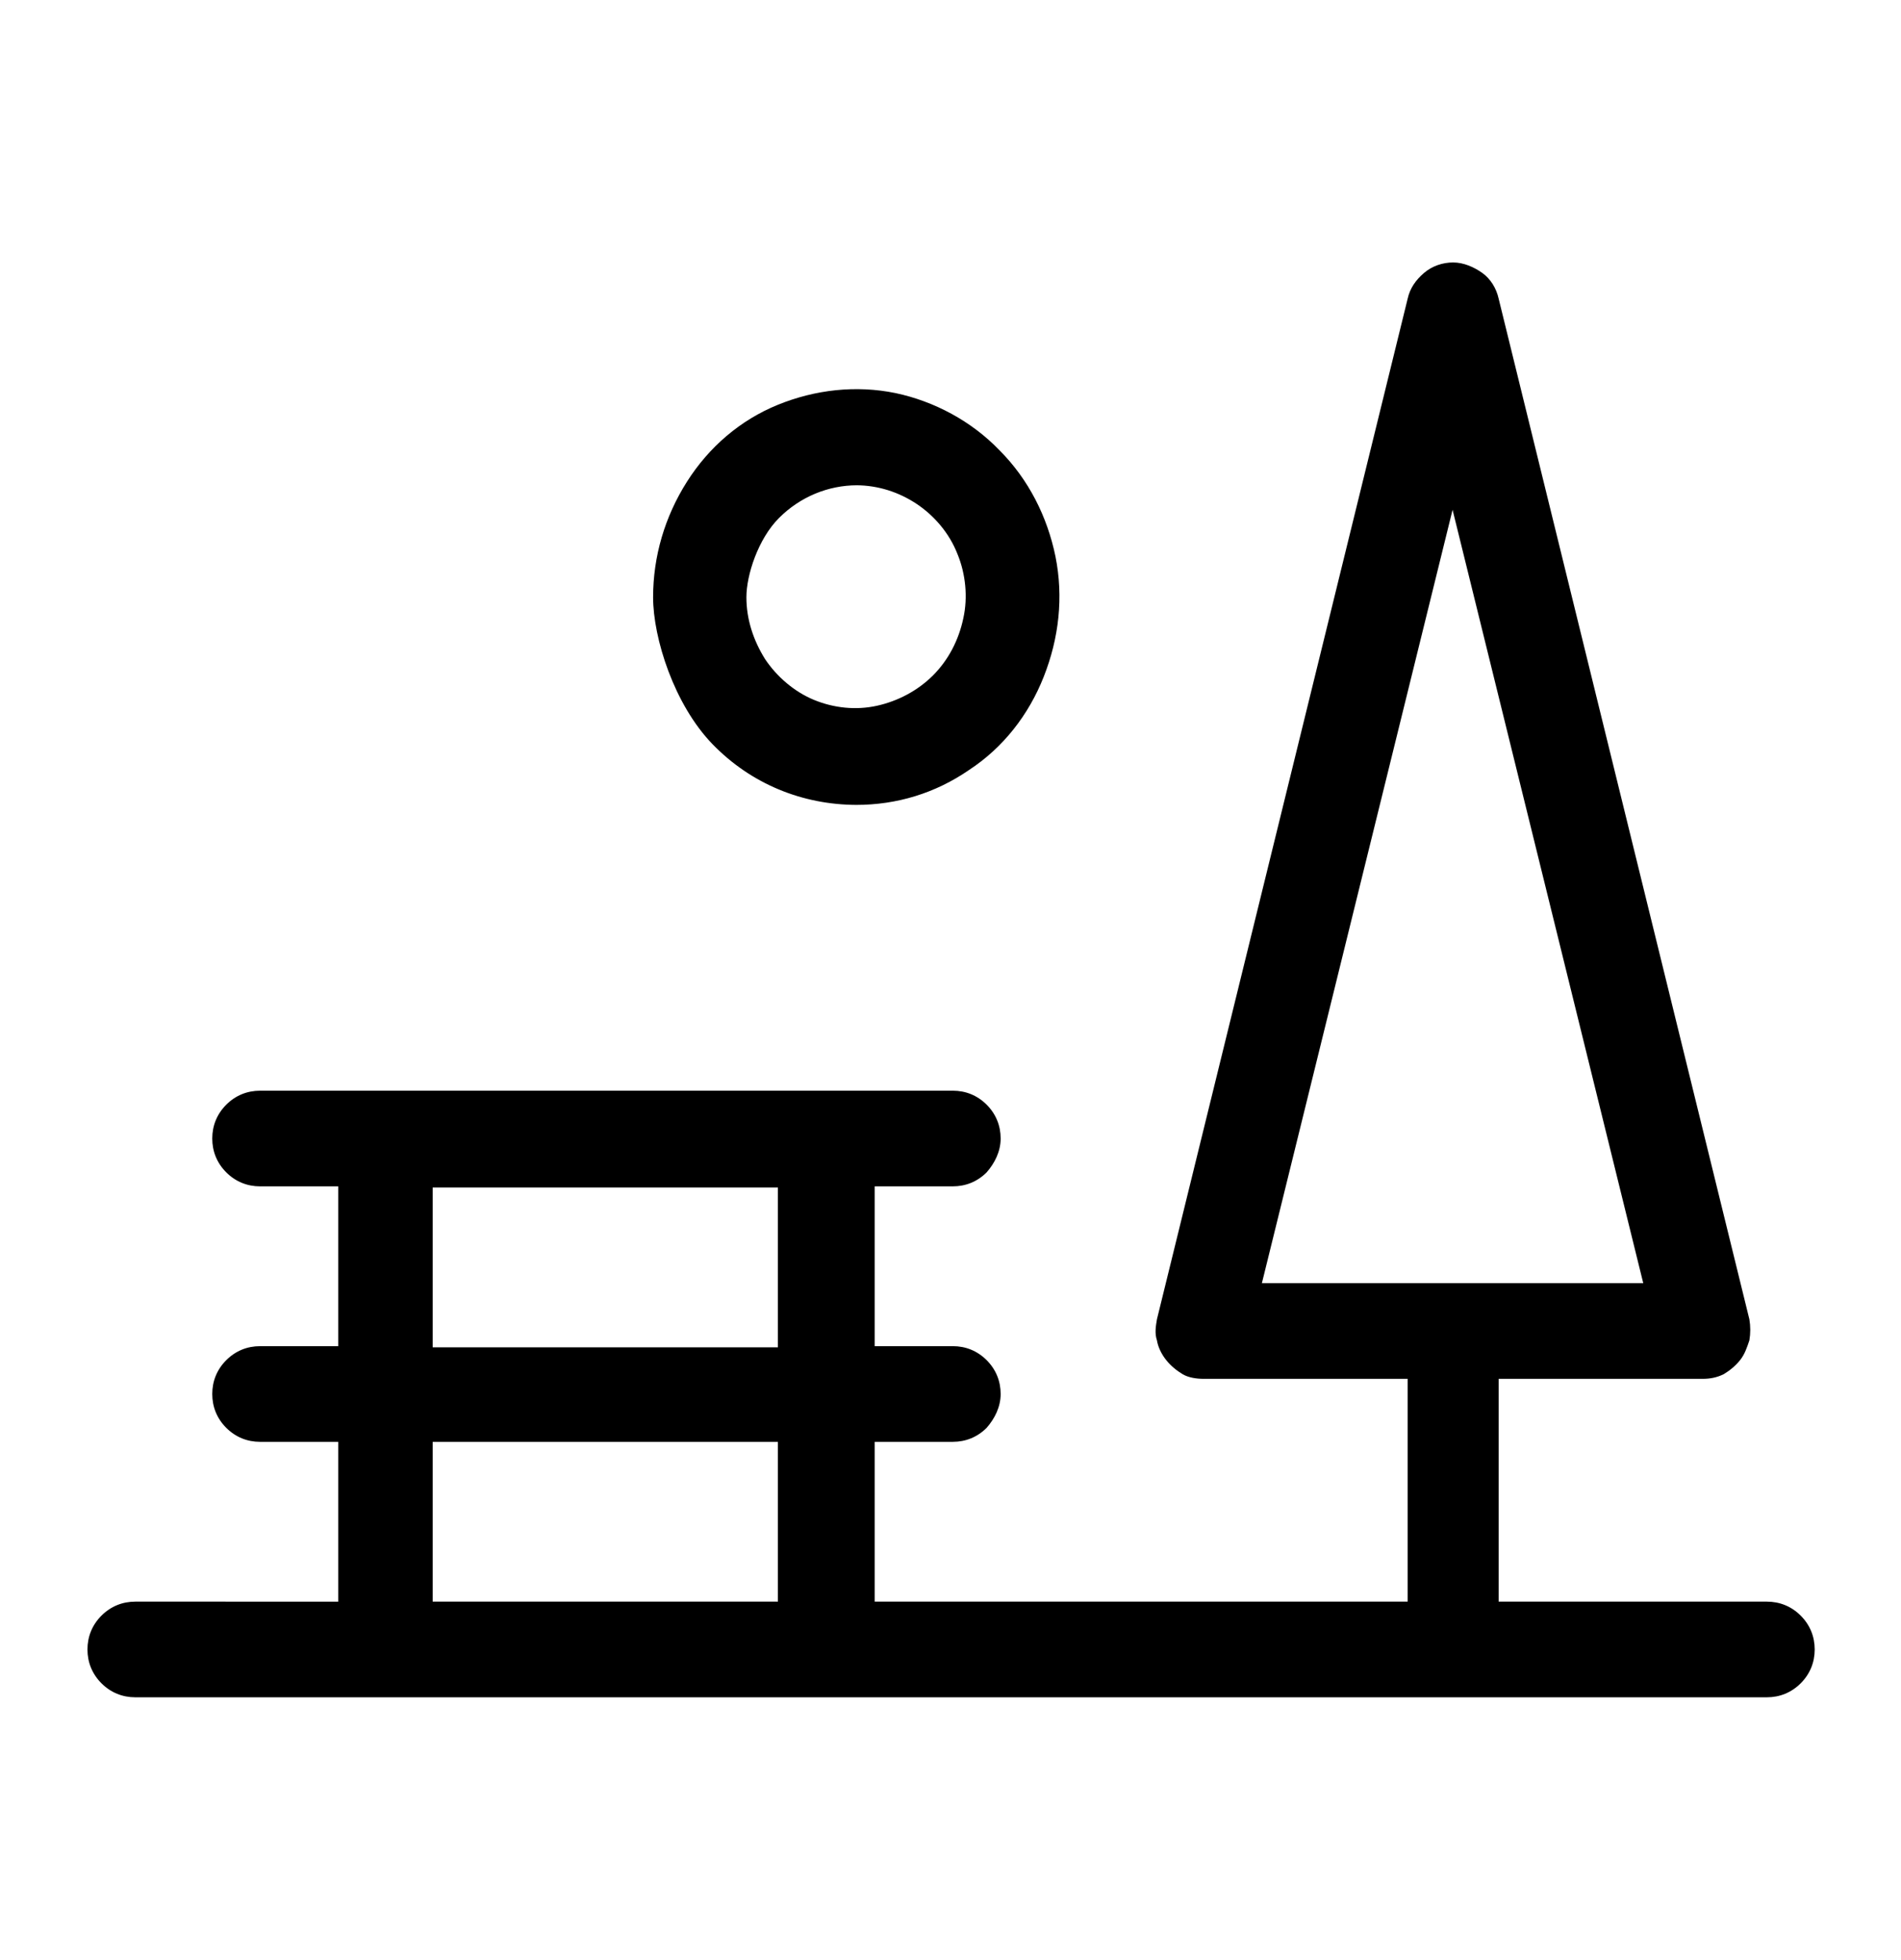 <?xml version="1.0" encoding="UTF-8"?>
<svg xmlns="http://www.w3.org/2000/svg" version="1.1" viewBox="0 0 163 168">
  <!-- Generator: Adobe Illustrator 28.6.0, SVG Export Plug-In . SVG Version: 1.2.0 Build 709)  -->
  <g>
    <g id="Calque_1">
      <path d="M151.4,137.3h-22.9v-19.1h17.5c.6,0,1.2-.1,1.8-.4.5-.3,1-.7,1.4-1.2.4-.5.6-1.1.8-1.7.1-.6.1-1.2,0-1.8l-21.5-87.5c-.2-.9-.7-1.7-1.4-2.2s-1.6-.9-2.5-.9-1.8.3-2.5.9c-.7.6-1.2,1.3-1.4,2.2l-21.5,87.5c-.1.6-.2,1.2,0,1.8.1.6.4,1.2.8,1.7.4.5.9.9,1.4,1.2.5.3,1.2.4,1.8.4h17.5v19.1h-45.7v-13.7h6.7c1.1,0,2.1-.4,2.9-1.2.7-.8,1.2-1.8,1.2-2.9s-.4-2.1-1.2-2.9-1.8-1.2-2.9-1.2h-6.7v-13.7h6.7c1.1,0,2.1-.4,2.9-1.2.7-.8,1.2-1.8,1.2-2.9s-.4-2.1-1.2-2.9-1.8-1.2-2.9-1.2H22.3c-1.1,0-2.1.4-2.9,1.2-.8.8-1.2,1.8-1.2,2.9s.4,2.1,1.2,2.9,1.8,1.2,2.9,1.2h6.7v13.7h-6.7c-1.1,0-2.1.4-2.9,1.2-.8.8-1.2,1.8-1.2,2.9s.4,2.1,1.2,2.9,1.8,1.2,2.9,1.2h6.7v13.7H11.6c-1.1,0-2.1.4-2.9,1.2-.8.8-1.2,1.8-1.2,2.9s.4,2.1,1.2,2.9,1.8,1.2,2.9,1.2h139.9c1.1,0,2.1-.4,2.9-1.2s1.2-1.8,1.2-2.9-.4-2.1-1.2-2.9-1.8-1.2-2.9-1.2ZM124.5,43.5l16.4,66.5h-32.7l16.4-66.5h0ZM37.1,101.8h29.6v13.7h-29.6s0-13.7,0-13.7ZM37.1,123.6h29.6v13.7h-29.6s0-13.7,0-13.7ZM73.4,69c3.5,0,6.8-1,9.7-3,2.9-1.9,5.1-4.7,6.4-8s1.7-6.8,1-10.3c-.7-3.4-2.3-6.6-4.8-9.1-2.4-2.5-5.6-4.2-8.9-4.9-3.4-.7-6.9-.3-10.1,1-3.2,1.3-5.9,3.6-7.8,6.6s-2.9,6.4-2.9,9.9,1.8,9.2,5.1,12.6,7.7,5.2,12.4,5.2h0ZM73.4,41.6c1.9,0,3.7.6,5.2,1.6,1.5,1,2.8,2.5,3.5,4.3.7,1.7.9,3.7.5,5.5-.4,1.9-1.3,3.6-2.6,4.9s-3,2.2-4.8,2.6c-1.8.4-3.7.2-5.4-.5-1.7-.7-3.2-2-4.2-3.5-1-1.6-1.6-3.4-1.6-5.3s1-5,2.8-6.8c1.8-1.8,4.2-2.8,6.7-2.8h0Z"/>
    </g>
  </g>
</svg>